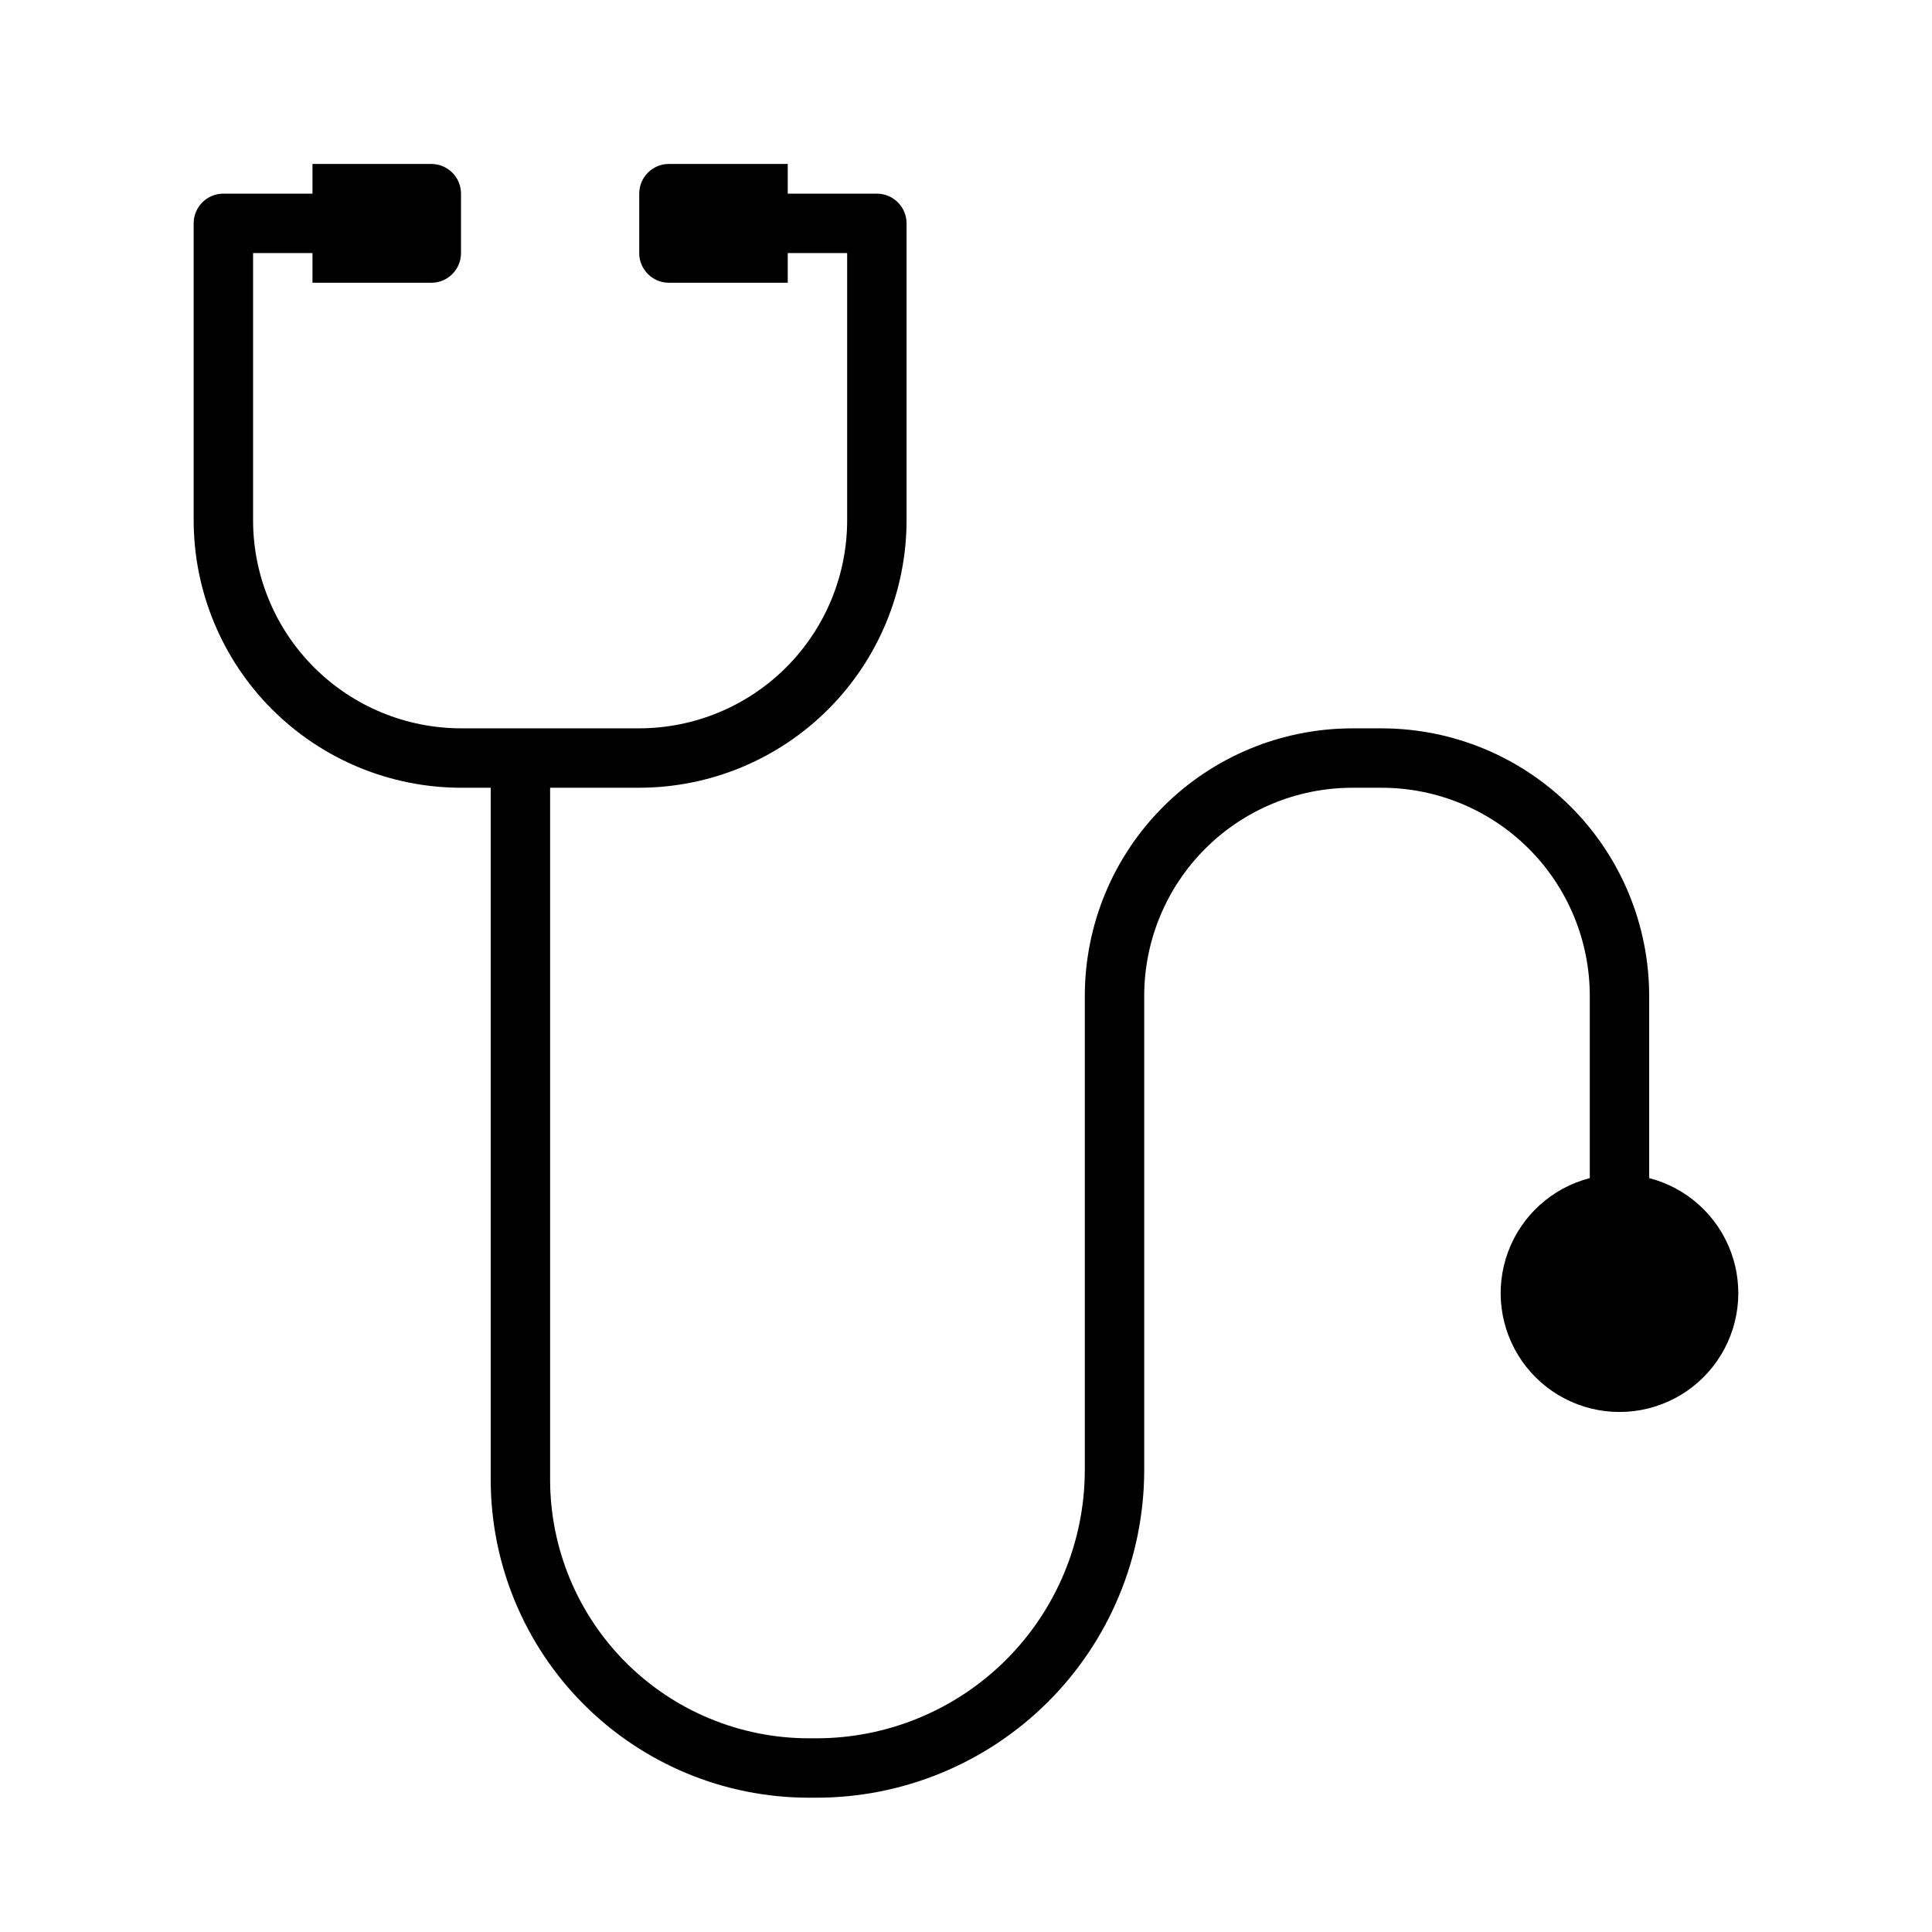 <?xml version="1.0" encoding="UTF-8"?>
<!-- Uploaded to: ICON Repo, www.svgrepo.com, Generator: ICON Repo Mixer Tools -->
<svg fill="#000000" width="800px" height="800px" version="1.1" viewBox="144 144 512 512" xmlns="http://www.w3.org/2000/svg">
 <path d="m581.05 456.21v-48.34c-0.02-18.785-7.492-36.793-20.773-50.074s-31.289-20.754-50.074-20.773h-7.871c-18.785 0.02-36.793 7.492-50.074 20.773-13.285 13.281-20.754 31.289-20.773 50.074v125.95c-0.078 18.832-7.617 36.867-20.973 50.148-13.352 13.281-31.43 20.727-50.262 20.699h-1.977c-18.156-0.023-35.566-7.242-48.406-20.082-12.836-12.84-20.059-30.246-20.082-48.406v-183.42h23.617c18.785-0.02 36.793-7.492 50.074-20.773s20.754-31.289 20.773-50.074v-78.719c0-2.09-0.828-4.09-2.305-5.566-1.477-1.477-3.481-2.309-5.566-2.309h-23.617v-7.871h-31.488c-4.348 0-7.871 3.523-7.871 7.871v15.746c0 2.086 0.828 4.09 2.305 5.566 1.477 1.477 3.481 2.305 5.566 2.305h31.488v-7.871h15.742v70.848h0.004c-0.02 14.609-5.828 28.617-16.16 38.945-10.328 10.332-24.336 16.141-38.945 16.16h-47.23c-14.609-0.02-28.617-5.828-38.949-16.16-10.328-10.328-16.141-24.336-16.156-38.945v-70.848h15.742v7.871h31.488c2.09 0 4.09-0.828 5.566-2.305 1.477-1.477 2.309-3.481 2.309-5.566v-15.746c0-2.086-0.832-4.09-2.309-5.566-1.477-1.473-3.477-2.305-5.566-2.305h-31.488v7.871h-23.613c-4.348 0-7.875 3.527-7.875 7.875v78.719c0.023 18.785 7.492 36.793 20.777 50.074 13.281 13.281 31.289 20.754 50.074 20.773h7.871v183.42c0.023 22.332 8.906 43.742 24.699 59.535 15.789 15.789 37.199 24.672 59.531 24.695h1.977c23.008 0.027 45.086-9.078 61.395-25.309 16.305-16.234 25.504-38.273 25.582-61.281v-125.95c0.016-14.609 5.828-28.617 16.16-38.945 10.328-10.332 24.336-16.145 38.945-16.16h7.871c14.609 0.016 28.617 5.828 38.945 16.16 10.332 10.328 16.141 24.336 16.16 38.945v48.344-0.004c-9.98 2.578-18.07 9.875-21.652 19.539-3.586 9.664-2.211 20.473 3.676 28.934 5.887 8.461 15.539 13.504 25.848 13.504s19.961-5.043 25.848-13.504c5.887-8.461 7.258-19.27 3.676-28.934-3.586-9.664-11.672-16.961-21.652-19.539z"/>
</svg>